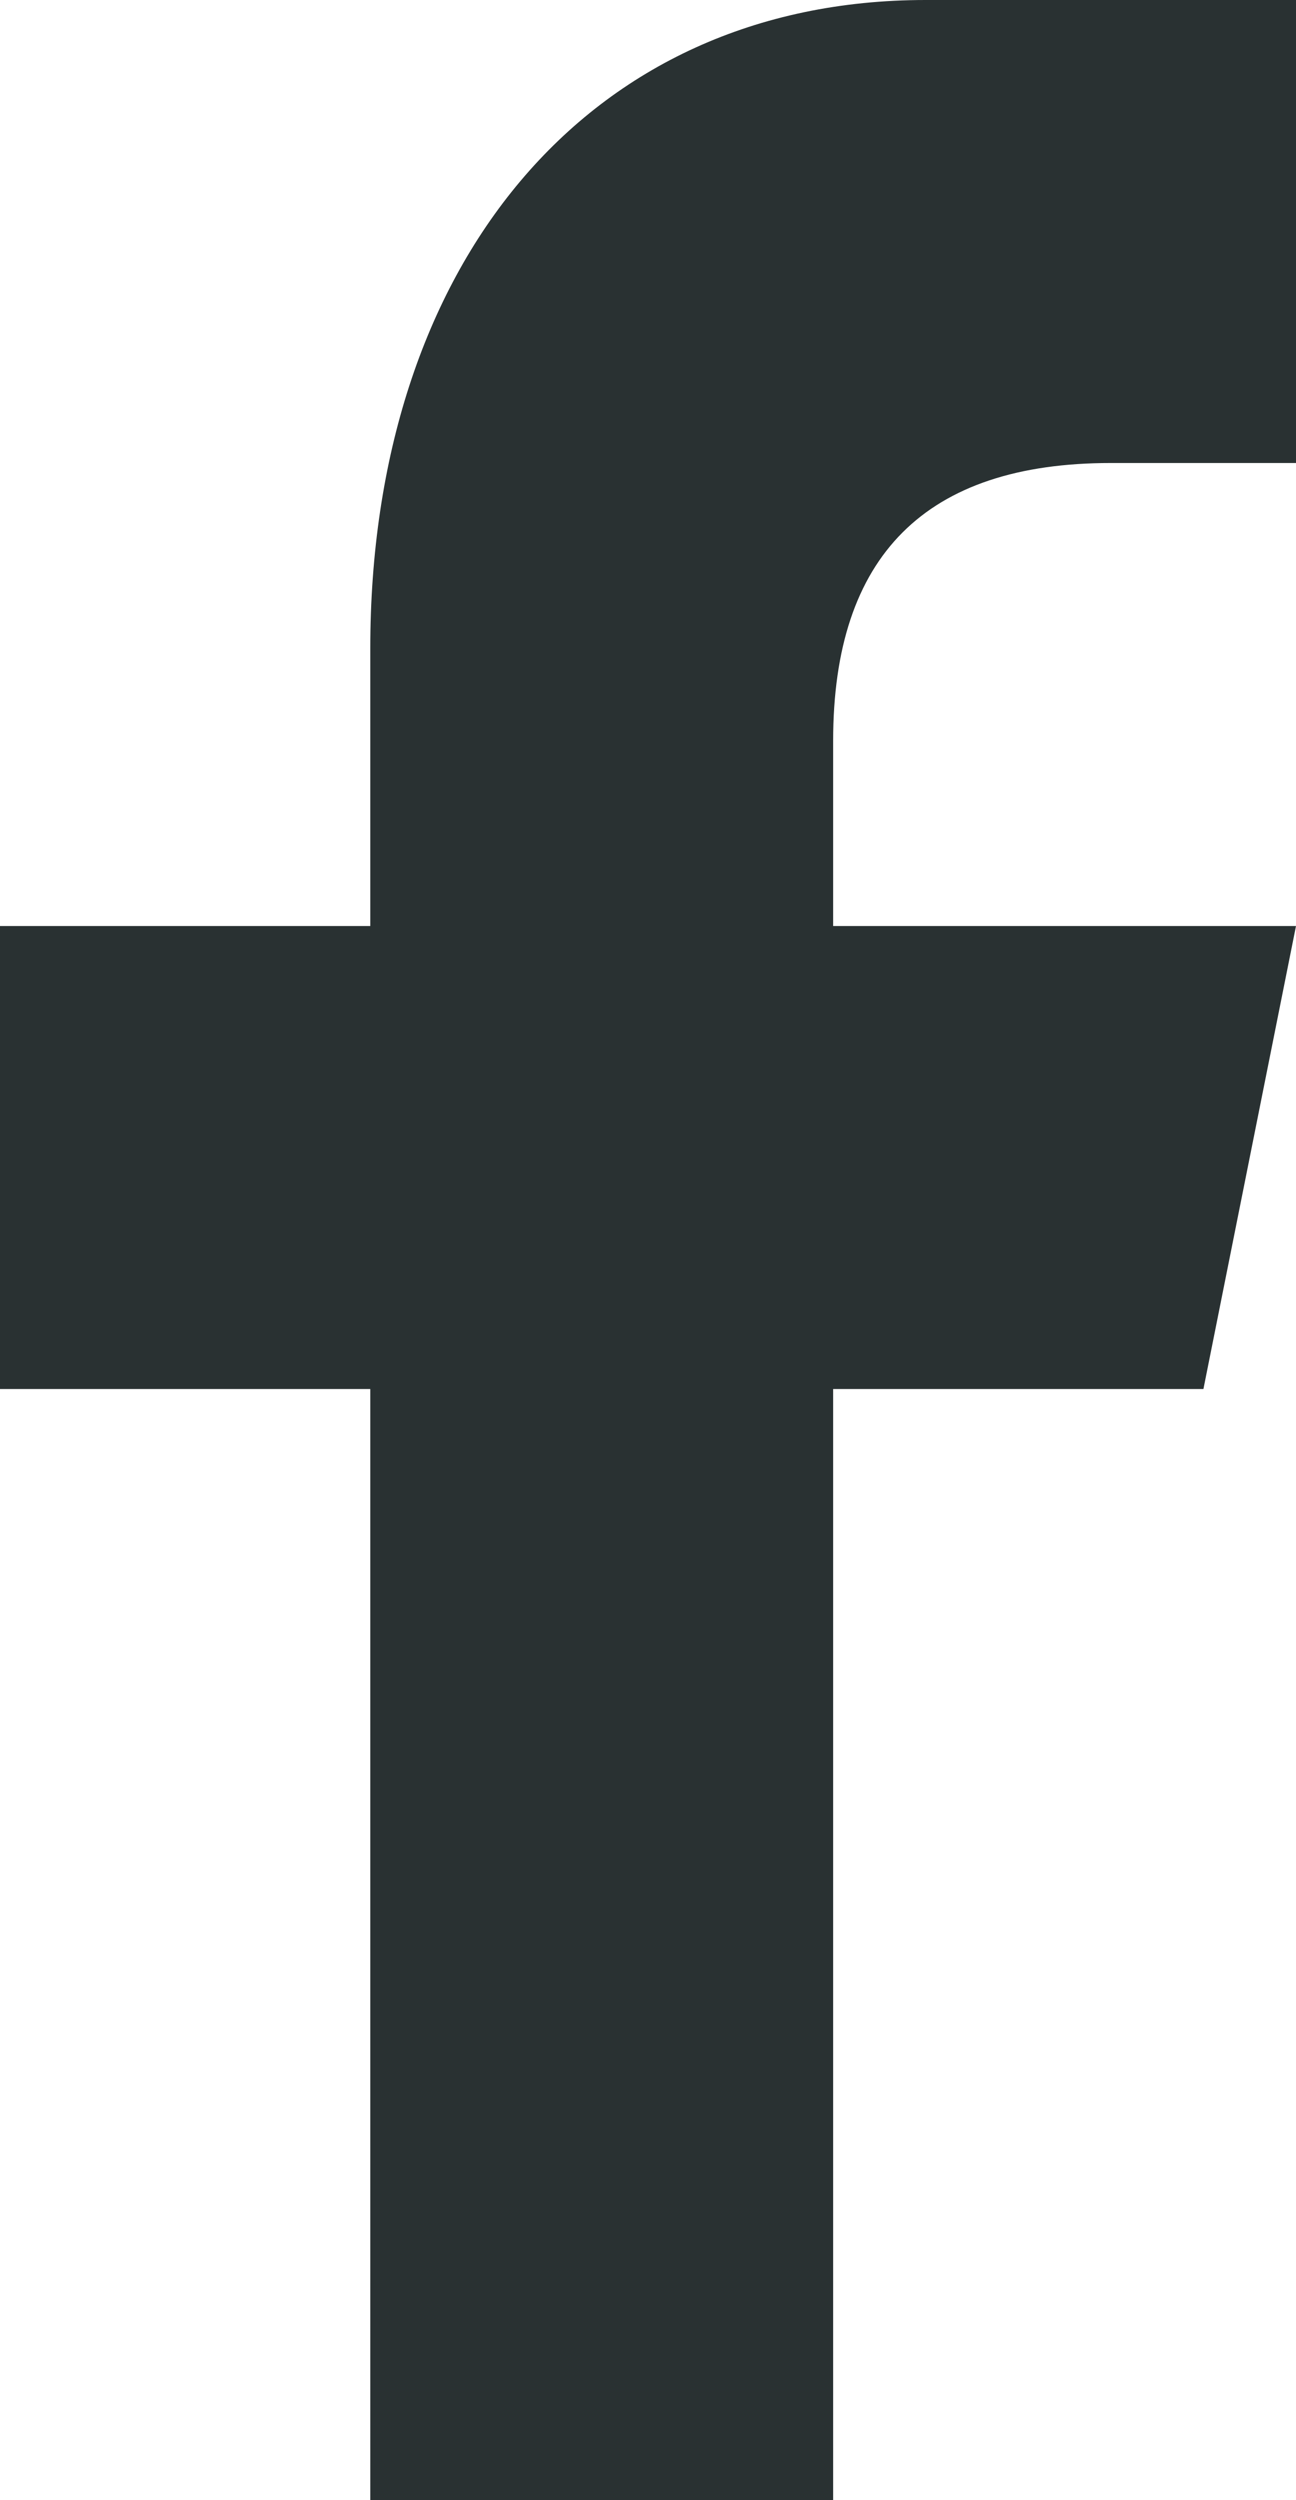 <?xml version="1.0" encoding="UTF-8"?> <svg xmlns="http://www.w3.org/2000/svg" width="149.87" height="289.036" viewBox="0 0 149.87 289.036"><title>Asset 1</title><g id="Layer_2" data-name="Layer 2"><g id="Layer_1-2" data-name="Layer 1"><path id="f" d="M96.345,289.036V160.575h42.82L149.87,107.05H96.345V85.64q0-32.115,32.115-32.115h21.41V0H107.05C67.709,0,42.82,30.841,42.82,74.935V107.05H0v53.525H42.82v128.46l53.525.001Z" style="fill: #293132"></path></g></g></svg> 